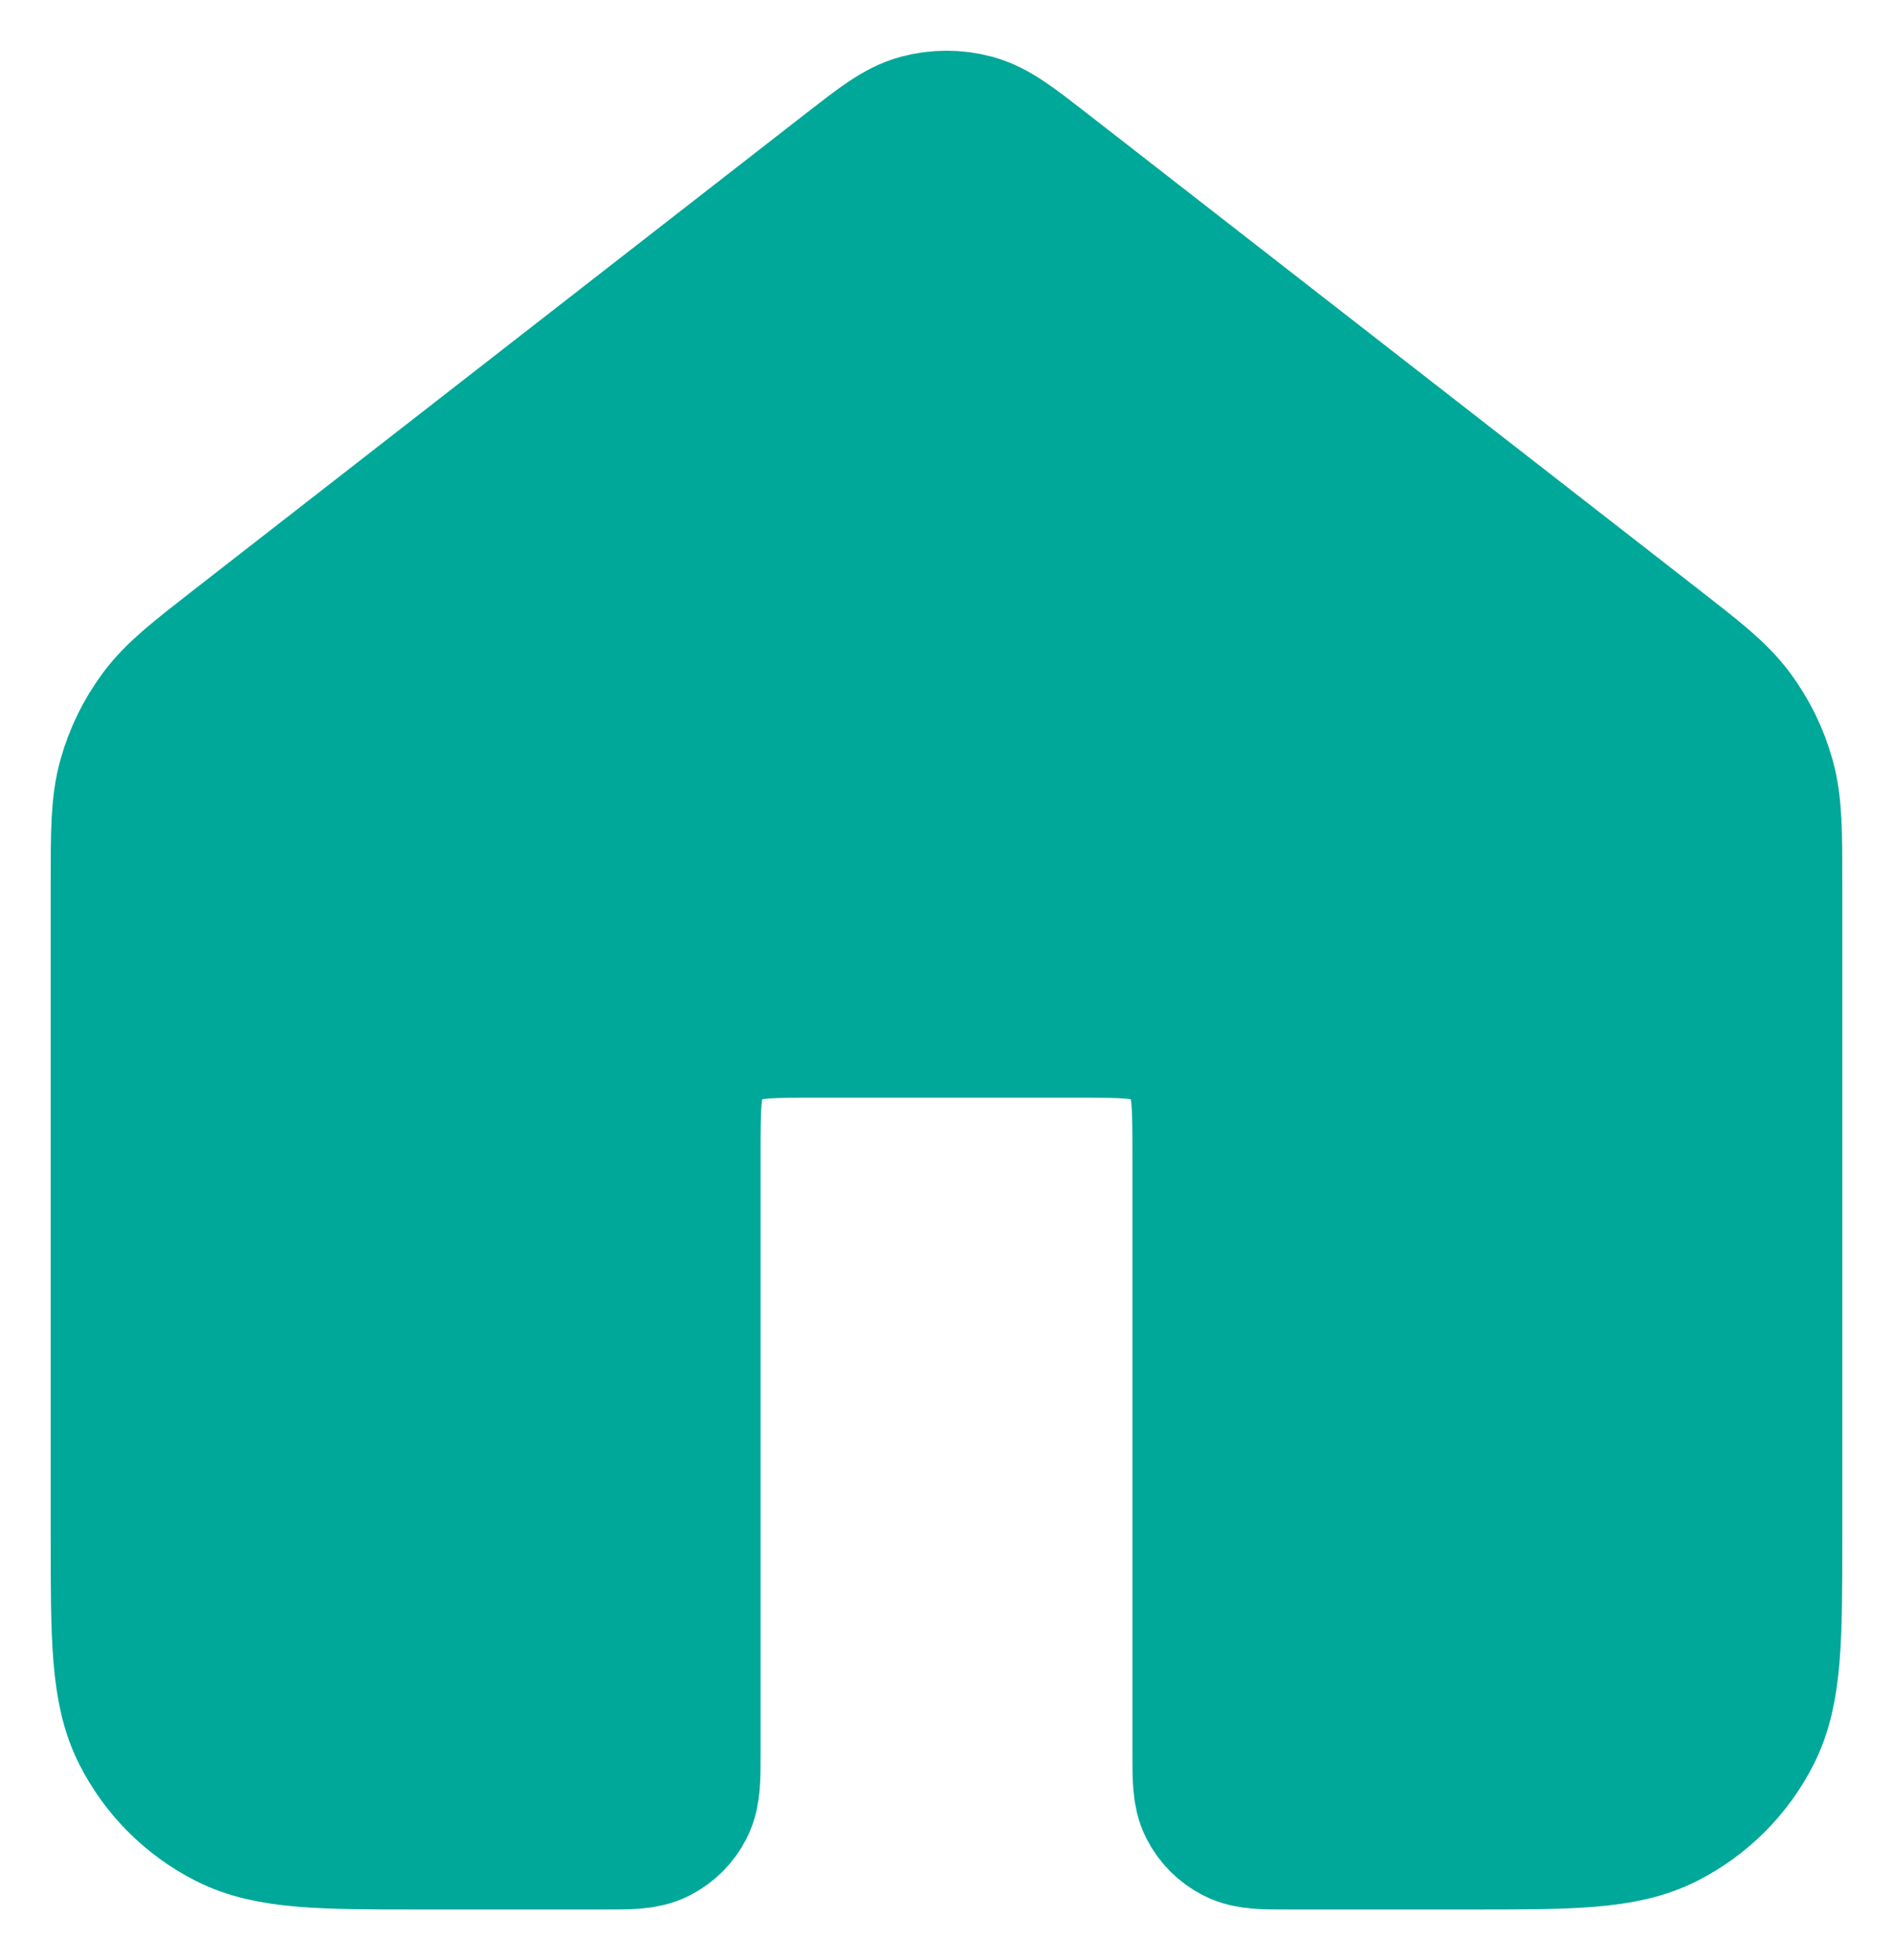 <svg width="28" height="29" viewBox="0 0 28 29" fill="none" xmlns="http://www.w3.org/2000/svg">
<path d="M15.31 2.663C14.841 2.299 14.607 2.116 14.348 2.046C14.12 1.985 13.88 1.985 13.652 2.046C13.393 2.116 13.159 2.299 12.69 2.663L3.647 9.703C3.043 10.174 2.74 10.409 2.523 10.704C2.33 10.965 2.186 11.259 2.099 11.572C2 11.925 2 12.308 2 13.074V22.73C2 24.224 2 24.972 2.291 25.543C2.546 26.045 2.954 26.453 3.456 26.709C4.026 27 4.773 27 6.267 27H8.933C9.307 27 9.493 27 9.636 26.927C9.761 26.863 9.863 26.761 9.927 26.636C10 26.493 10 26.306 10 25.932V17.125C10 16.377 10 16.003 10.145 15.718C10.273 15.467 10.477 15.263 10.728 15.135C11.013 14.989 11.387 14.989 12.133 14.989H15.867C16.613 14.989 16.987 14.989 17.272 15.135C17.523 15.263 17.727 15.467 17.855 15.718C18 16.003 18 16.377 18 17.125V25.932C18 26.306 18 26.493 18.073 26.636C18.137 26.761 18.239 26.863 18.364 26.927C18.507 27 18.693 27 19.067 27H21.733C23.227 27 23.974 27 24.544 26.709C25.046 26.453 25.454 26.045 25.709 25.543C26 24.972 26 24.224 26 22.73V13.074C26 12.308 26 11.925 25.901 11.572C25.814 11.259 25.67 10.965 25.477 10.704C25.26 10.409 24.957 10.174 24.353 9.703L15.31 2.663Z" fill="#00A899" stroke="#00A899" stroke-width="2.5" stroke-linecap="round" stroke-linejoin="round"/>
</svg>
